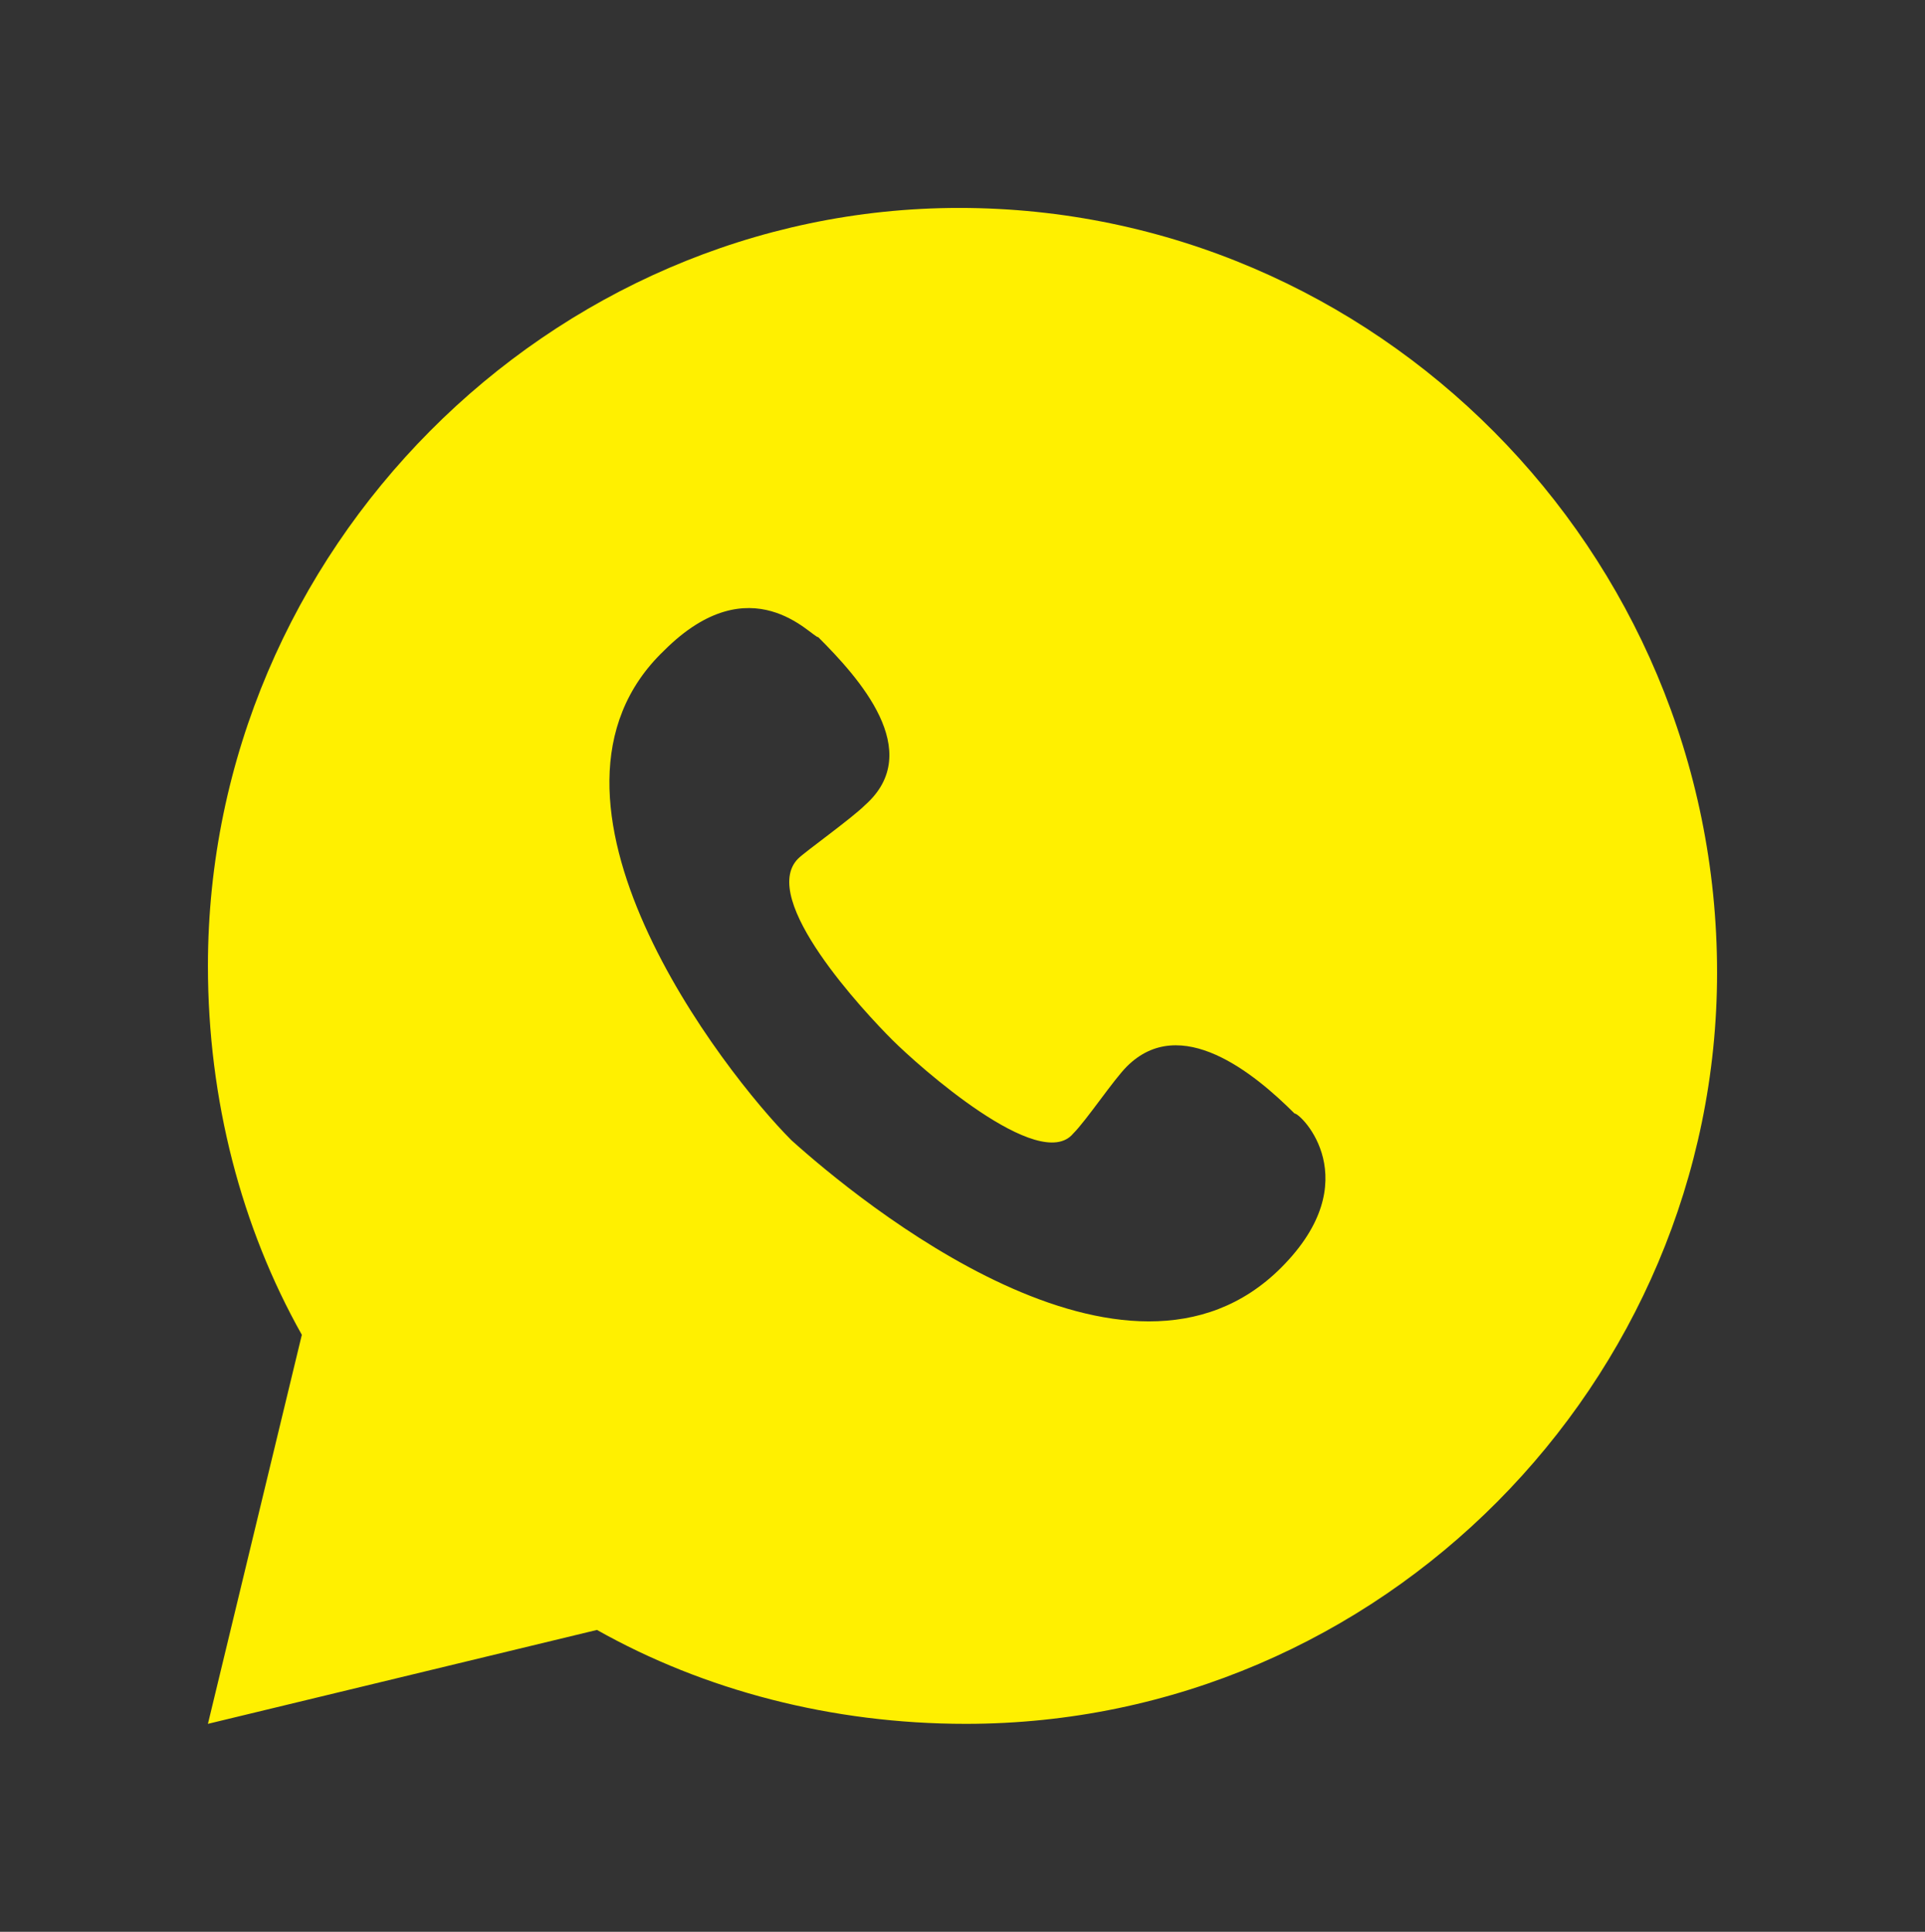 <?xml version="1.0" encoding="utf-8"?>
<!-- Generator: Adobe Illustrator 28.0.0, SVG Export Plug-In . SVG Version: 6.00 Build 0)  -->
<svg version="1.1" id="Layer_1" xmlns="http://www.w3.org/2000/svg" xmlns:xlink="http://www.w3.org/1999/xlink" x="0px" y="0px"
	 viewBox="0 0 28.7 28.8" style="enable-background:new 0 0 28.7 28.8;" xml:space="preserve">
<rect x="0" y="0" width="28.7" height="28.8" fill="#333333" stroke="none"/>
<style type="text/css">
	.st0{display:none;}
	.st1{display:inline;fill:#FFF000;}
	.st2{display:inline;fill-rule:evenodd;clip-rule:evenodd;fill:#FFF000;}
	.st3{display:inline;}
	.st4{fill:#FFF000;}
</style>
<g class="st0">
	<path class="st1" d="M19.7,0.5v4.9h4.9L19.7,0.5z"/>
	<path class="st1" d="M18.8,7.1c-0.5,0-0.8-0.4-0.8-0.8V0H7.3C5.3,0,3.6,1.7,3.6,3.7V25c0,2.1,1.7,3.7,3.7,3.7h14.1
		c2.1,0,3.7-1.7,3.7-3.7V7.1L18.8,7.1z M9.4,5V4.5c0-0.5,0.4-0.8,0.8-0.8c0.5,0,0.8,0.4,0.8,0.8V5h0.5c1.1,0,1.1,1.6,0,1.7h-2
		C9.2,6.7,8.9,7,8.9,7.4c0,0.4,0.3,0.7,0.7,0.7H11c3.1,0.1,3.2,4.5,0.2,4.8v0.5c0,0.5-0.4,0.8-0.8,0.8c-0.5,0-0.8-0.4-0.8-0.8V13
		H8.9c-1.1,0-1.1-1.6,0-1.7h2c0.4,0,0.7-0.3,0.7-0.7c0-0.4-0.3-0.7-0.7-0.7H9.6C6.5,9.7,6.4,5.3,9.4,5L9.4,5z M15.2,24.1H8
		c-0.5,0-0.8-0.4-0.8-0.8c0-0.5,0.4-0.8,0.8-0.8h7.2C16.4,22.5,16.4,24.1,15.2,24.1z M15.2,19.7H8c-0.5,0-0.8-0.4-0.8-0.8
		C7.2,18.4,7.6,18,8,18h7.2C16.4,18.1,16.4,19.7,15.2,19.7z M20.6,24.1h-1.8c-1.1,0-1.1-1.6,0-1.7h1.8
		C21.8,22.5,21.8,24.1,20.6,24.1z M20.6,19.7h-1.8c-1.1,0-1.1-1.6,0-1.7h1.8C21.8,18.1,21.8,19.7,20.6,19.7z"/>
</g>
<g id="layer1" transform="translate(-396 -100)" class="st0">
	<path id="path15577" class="st2" d="M397,112.8c-0.6,0-1,0.5-1,1s0.5,1,1,1h3.1c0.6,0,1-0.5,1-1s-0.5-1-1-1H397z"/>
	<path id="path15575" class="st2" d="M397,108.7c-0.6,0-1,0.5-1,1c0,0.6,0.5,1,1,1h5.1c0.6,0,1-0.5,1-1c0-0.6-0.5-1-1-1H397z"/>
	<path id="path15573" class="st2" d="M397,104.6c-0.6,0-1,0.5-1,1c0,0.6,0.5,1,1,1h8.2c0.6,0,1-0.5,1-1c0-0.6-0.5-1-1-1H397z"/>
	<path id="path15538" class="st2" d="M411.4,102.6c-0.6,0-1,0.5-1,1c0,0.6,0.5,1,1,1h1v1.1c-5.2,0.5-9.2,4.9-9.2,10.2
		c0,5.7,4.6,10.3,10.3,10.3s10.3-4.6,10.3-10.3c0-2.5-0.9-4.7-2.3-6.5l0.8-0.8l0.7,0.7c0.4,0.4,1.1,0.4,1.5,0c0.4-0.4,0.4-1.1,0-1.5
		l-1.4-1.4c0,0,0,0,0,0l-1.5-1.5c-0.2-0.2-0.5-0.3-0.7-0.3c-0.3,0-0.5,0.1-0.7,0.3c-0.4,0.4-0.4,1.1,0,1.5l0.7,0.7L420,108
		c-1.5-1.2-3.4-2.1-5.5-2.3v-1.1h1c0.6,0,1-0.5,1-1c0-0.6-0.5-1-1-1L411.4,102.6z M413.5,109.8c0.6,0,1,0.5,1,1v5.1
		c0,0.3-0.1,0.5-0.3,0.7l-3.1,3.1c-0.4,0.4-1.1,0.4-1.5,0c-0.4-0.4-0.4-1.1,0-1.5l2.8-2.8v-4.7C412.4,110.2,412.9,109.8,413.5,109.8
		z"/>
</g>
<g class="st0">
	<g class="st3">
		<path class="st4" d="M20.6,2.9H8.1c-2.9,0-5.2,2.3-5.2,5.2v8.4c0,2.5,1.7,4.6,4.2,5.1v3.2c0,0.6,0.5,1,1,1c0.2,0,0.4-0.1,0.6-0.2
			l6-4h6c2.9,0,5.2-2.3,5.2-5.2V8.1C25.8,5.2,23.5,2.9,20.6,2.9z M18.5,15.4h-8.4c-0.6,0-1-0.5-1-1c0-0.6,0.5-1,1-1h8.4
			c0.6,0,1,0.5,1,1C19.6,15,19.1,15.4,18.5,15.4z M20.6,11.2H8.1c-0.6,0-1-0.5-1-1s0.5-1,1-1h12.5c0.6,0,1,0.5,1,1
			S21.2,11.2,20.6,11.2z"/>
	</g>
</g>
<path class="st4" d="M14.3,3.1C8.2,3.1,3.1,8.2,3.1,14.4c0,2,0.5,3.9,1.4,5.5l-1.4,5.8l5.8-1.4c1.6,0.9,3.5,1.4,5.5,1.4
	c6.2,0,11.2-5.1,11.2-11.2C25.6,8.2,20.5,3.1,14.3,3.1z M19.1,18.9c-2.3,2.3-6.3-1-7.3-1.9c-1-1-4.2-5.1-1.9-7.3
	c1.3-1.3,2.2-0.2,2.3-0.2c0.6,0.6,1.6,1.7,0.7,2.5c-0.2,0.2-0.9,0.7-1,0.8c-0.6,0.6,1,2.3,1.4,2.7c0.4,0.4,2.2,2,2.7,1.4
	c0.2-0.2,0.6-0.8,0.8-1c0.8-0.8,1.9,0.1,2.5,0.7C19.4,16.6,20.4,17.6,19.1,18.9z"/>
</svg>
